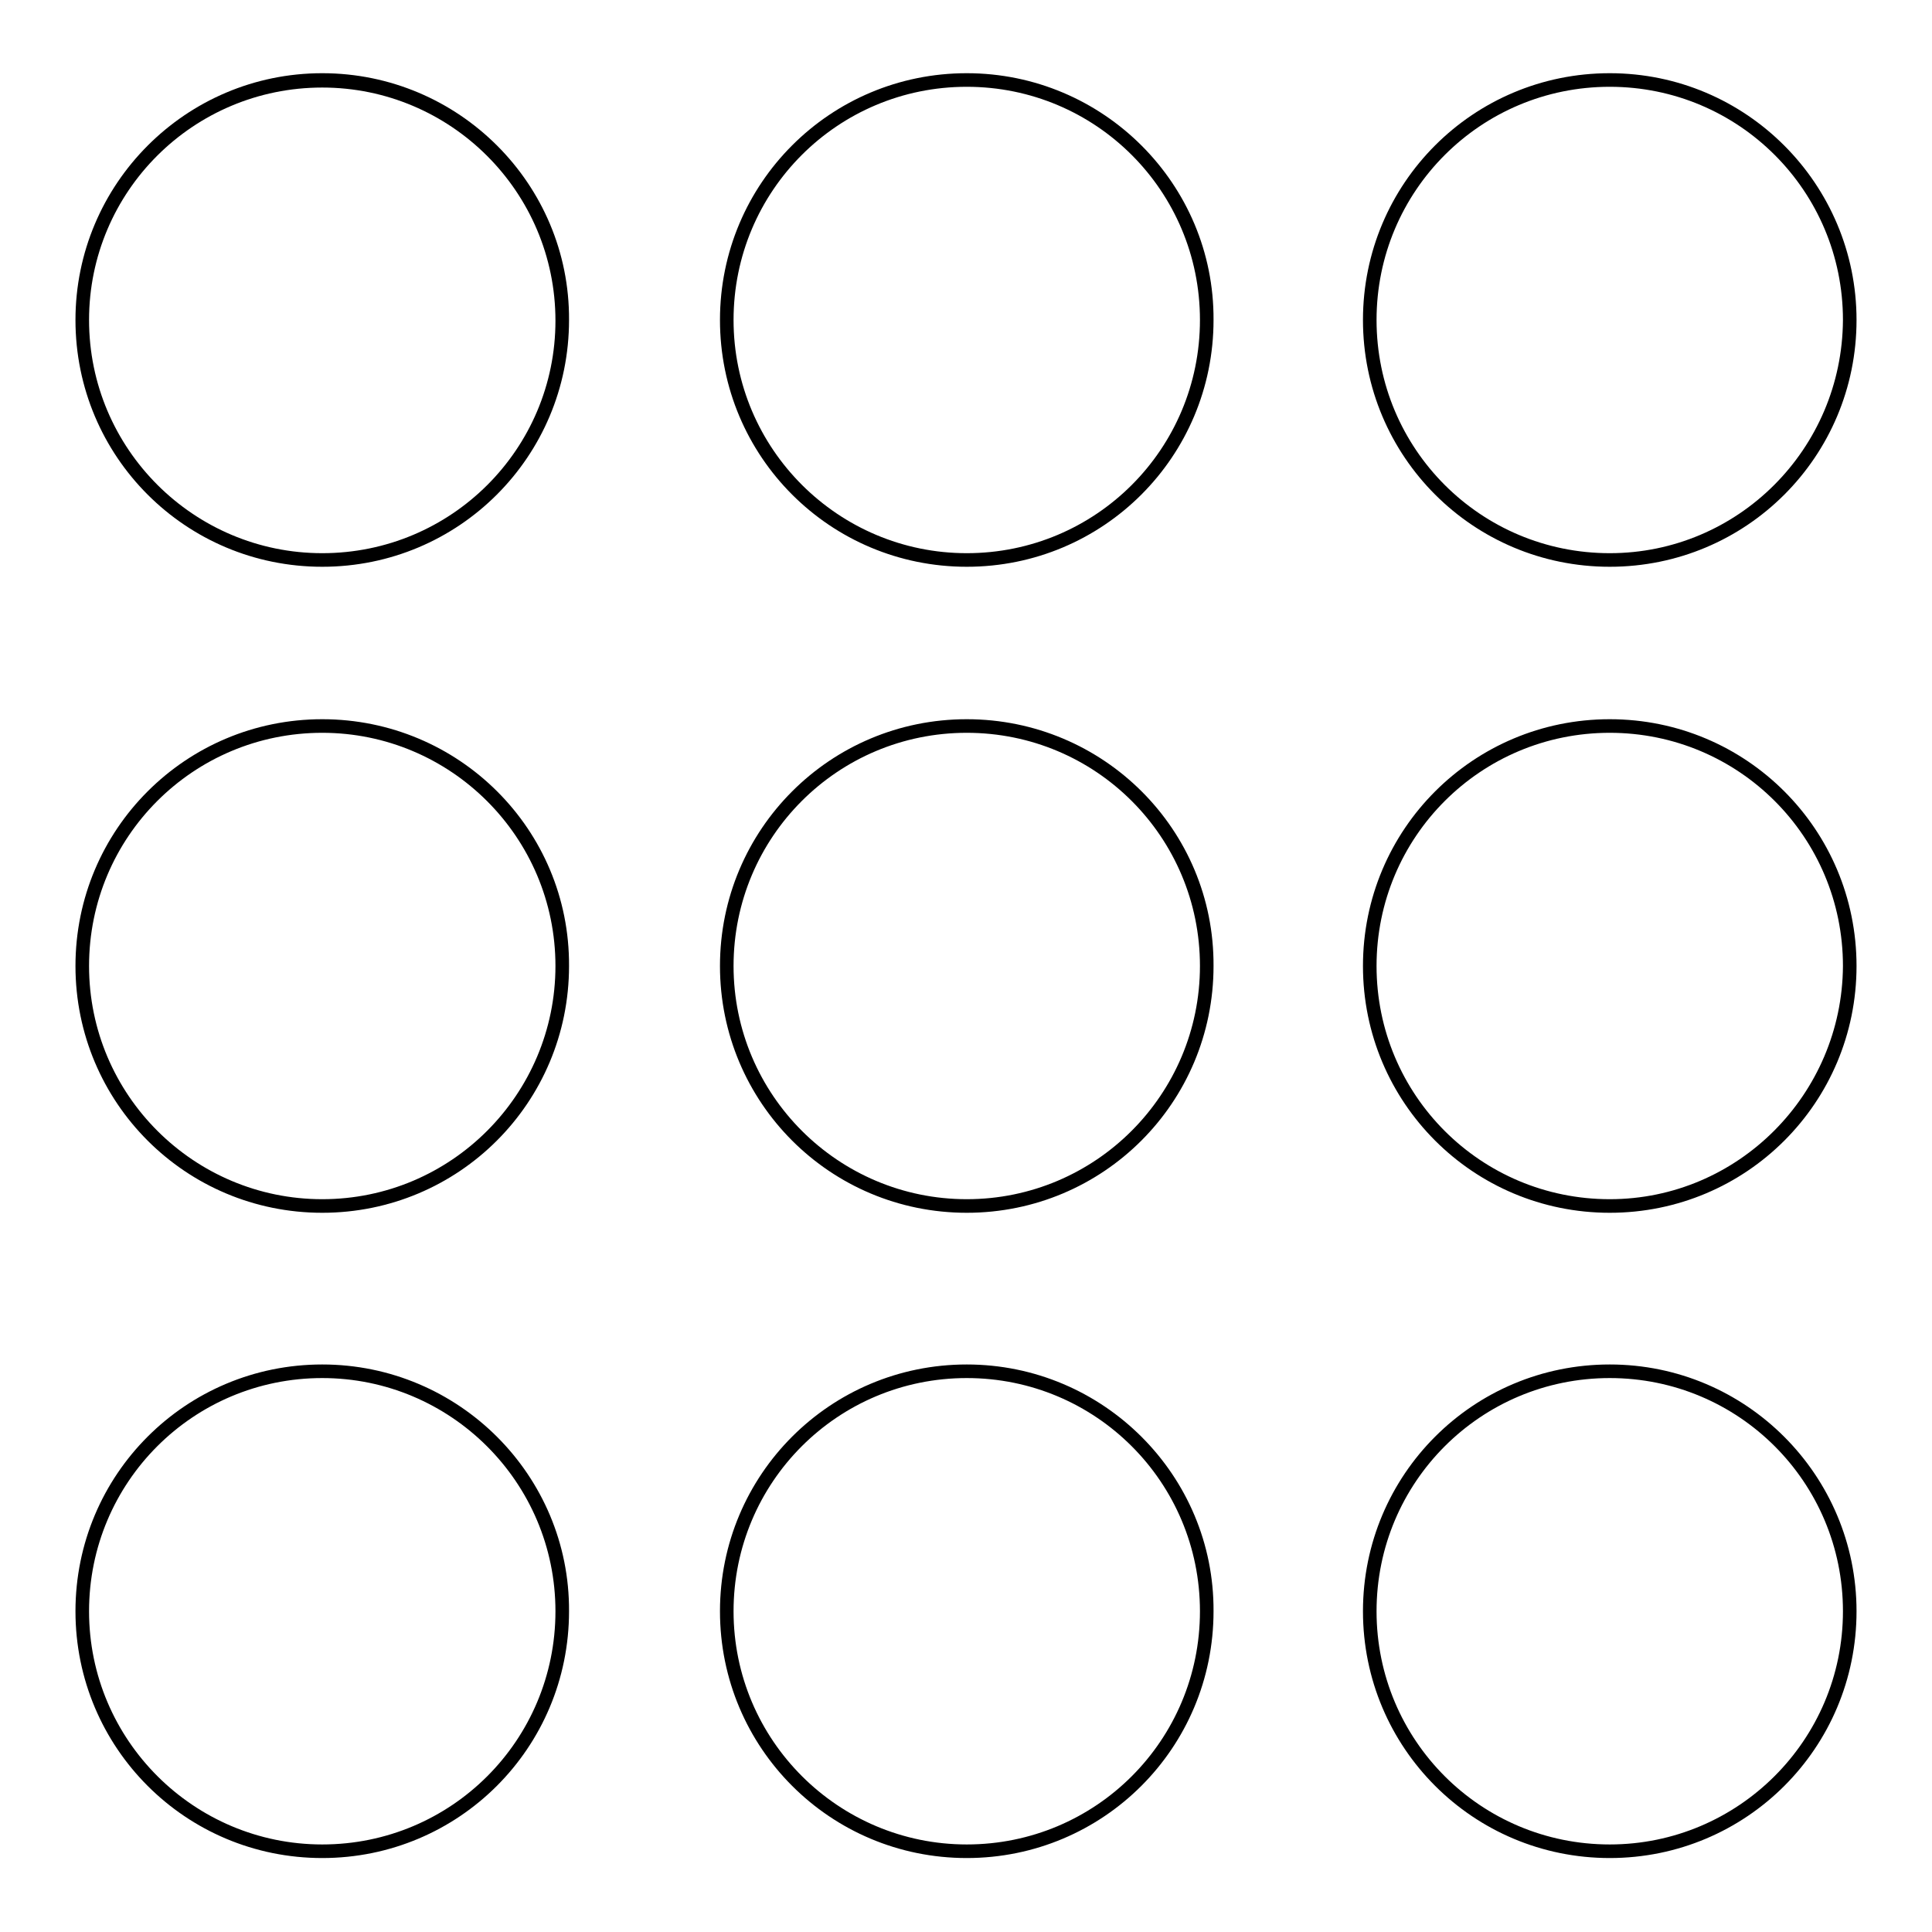 <?xml version="1.0" encoding="utf-8"?>
<!-- Svg Vector Icons : http://www.onlinewebfonts.com/icon -->
<!DOCTYPE svg PUBLIC "-//W3C//DTD SVG 1.1//EN" "http://www.w3.org/Graphics/SVG/1.1/DTD/svg11.dtd">
<svg version="1.1" xmlns="http://www.w3.org/2000/svg" xmlns:xlink="http://www.w3.org/1999/xlink" x="0px" y="0px" viewBox="0 0 256 256" enable-background="new 0 0 256 256" xml:space="preserve">
<g><g><path fill="#000000" d="M42.7,9.7C24.6,9.7,10,24.4,10,42.4c0,18.1,14.6,32.7,32.7,32.7s32.7-14.6,32.7-32.7C75.5,24.4,60.8,9.7,42.7,9.7z M42.7,73.3c-17,0-30.9-13.8-30.9-30.9c0-17,13.8-30.8,30.9-30.8c17,0,30.9,13.8,30.9,30.9C73.6,59.5,59.8,73.3,42.7,73.3z"/><path fill="#000000" d="M128.1,9.7c-18.1,0-32.7,14.6-32.7,32.7c0,18.1,14.6,32.7,32.7,32.7c18.1,0,32.7-14.6,32.7-32.7C160.9,24.4,146.2,9.7,128.1,9.7z M128.1,73.3c-17,0-30.9-13.8-30.9-30.9s13.8-30.9,30.9-30.9c17.1,0,30.9,13.8,30.9,30.9C159,59.5,145.2,73.3,128.1,73.3z"/><path fill="#000000" d="M213.3,9.7c-18.1,0-32.7,14.6-32.7,32.7c0,18.1,14.6,32.7,32.7,32.7c18.1,0,32.7-14.6,32.7-32.7C246,24.4,231.4,9.7,213.3,9.7z M213.3,73.3c-17.1,0-30.9-13.8-30.9-30.9s13.8-30.9,30.9-30.9s30.9,13.8,30.9,30.9C244.1,59.5,230.3,73.3,213.3,73.3z"/><path fill="#000000" d="M42.7,95.3C24.6,95.3,10,109.9,10,128c0,18.1,14.6,32.7,32.7,32.7s32.7-14.6,32.7-32.7C75.5,109.9,60.8,95.3,42.7,95.3z M42.7,158.9c-17,0-30.9-13.8-30.9-30.9c0-17.1,13.8-30.9,30.9-30.9c17,0,30.9,13.8,30.9,30.9C73.6,145,59.8,158.9,42.7,158.9z"/><path fill="#000000" d="M128.1,95.3c-18.1,0-32.7,14.6-32.7,32.7c0,18.1,14.6,32.7,32.7,32.7c18.1,0,32.7-14.6,32.7-32.7C160.9,109.9,146.2,95.3,128.1,95.3z M128.1,158.9c-17,0-30.9-13.8-30.9-30.9c0-17.1,13.8-30.9,30.9-30.9c17.1,0,30.9,13.8,30.9,30.9C159,145,145.2,158.9,128.1,158.9z"/><path fill="#000000" d="M213.3,95.3c-18.1,0-32.7,14.6-32.7,32.7c0,18.1,14.6,32.7,32.7,32.7c18.1,0,32.7-14.6,32.7-32.7C246,109.9,231.4,95.3,213.3,95.3z M213.3,158.9c-17.1,0-30.9-13.8-30.9-30.9c0-17.1,13.8-30.9,30.9-30.9s30.9,13.8,30.9,30.9C244.1,145,230.3,158.9,213.3,158.9z"/><path fill="#000000" d="M42.7,180.8c-18.1,0-32.7,14.6-32.7,32.7c0,18.1,14.6,32.7,32.7,32.7s32.7-14.6,32.7-32.7C75.5,195.5,60.8,180.8,42.7,180.8z M42.7,244.4c-17,0-30.9-13.8-30.9-30.9s13.8-30.9,30.9-30.9c17,0,30.9,13.8,30.9,30.9S59.8,244.4,42.7,244.4z"/><path fill="#000000" d="M128.1,180.8c-18.1,0-32.7,14.6-32.7,32.7c0,18.1,14.6,32.7,32.7,32.7c18.1,0,32.7-14.6,32.7-32.7C160.9,195.5,146.2,180.8,128.1,180.8z M128.1,244.4c-17,0-30.9-13.8-30.9-30.9s13.8-30.9,30.9-30.9c17.1,0,30.9,13.8,30.9,30.9C159,230.6,145.2,244.4,128.1,244.4z"/><path fill="#000000" d="M213.3,180.8c-18.1,0-32.7,14.6-32.7,32.7c0,18.1,14.6,32.7,32.7,32.7c18.1,0,32.7-14.6,32.7-32.7C246,195.5,231.4,180.8,213.3,180.8z M213.3,244.4c-17.1,0-30.9-13.8-30.9-30.9s13.8-30.9,30.9-30.9s30.9,13.8,30.9,30.9S230.3,244.4,213.3,244.4z"/></g></g>
</svg>